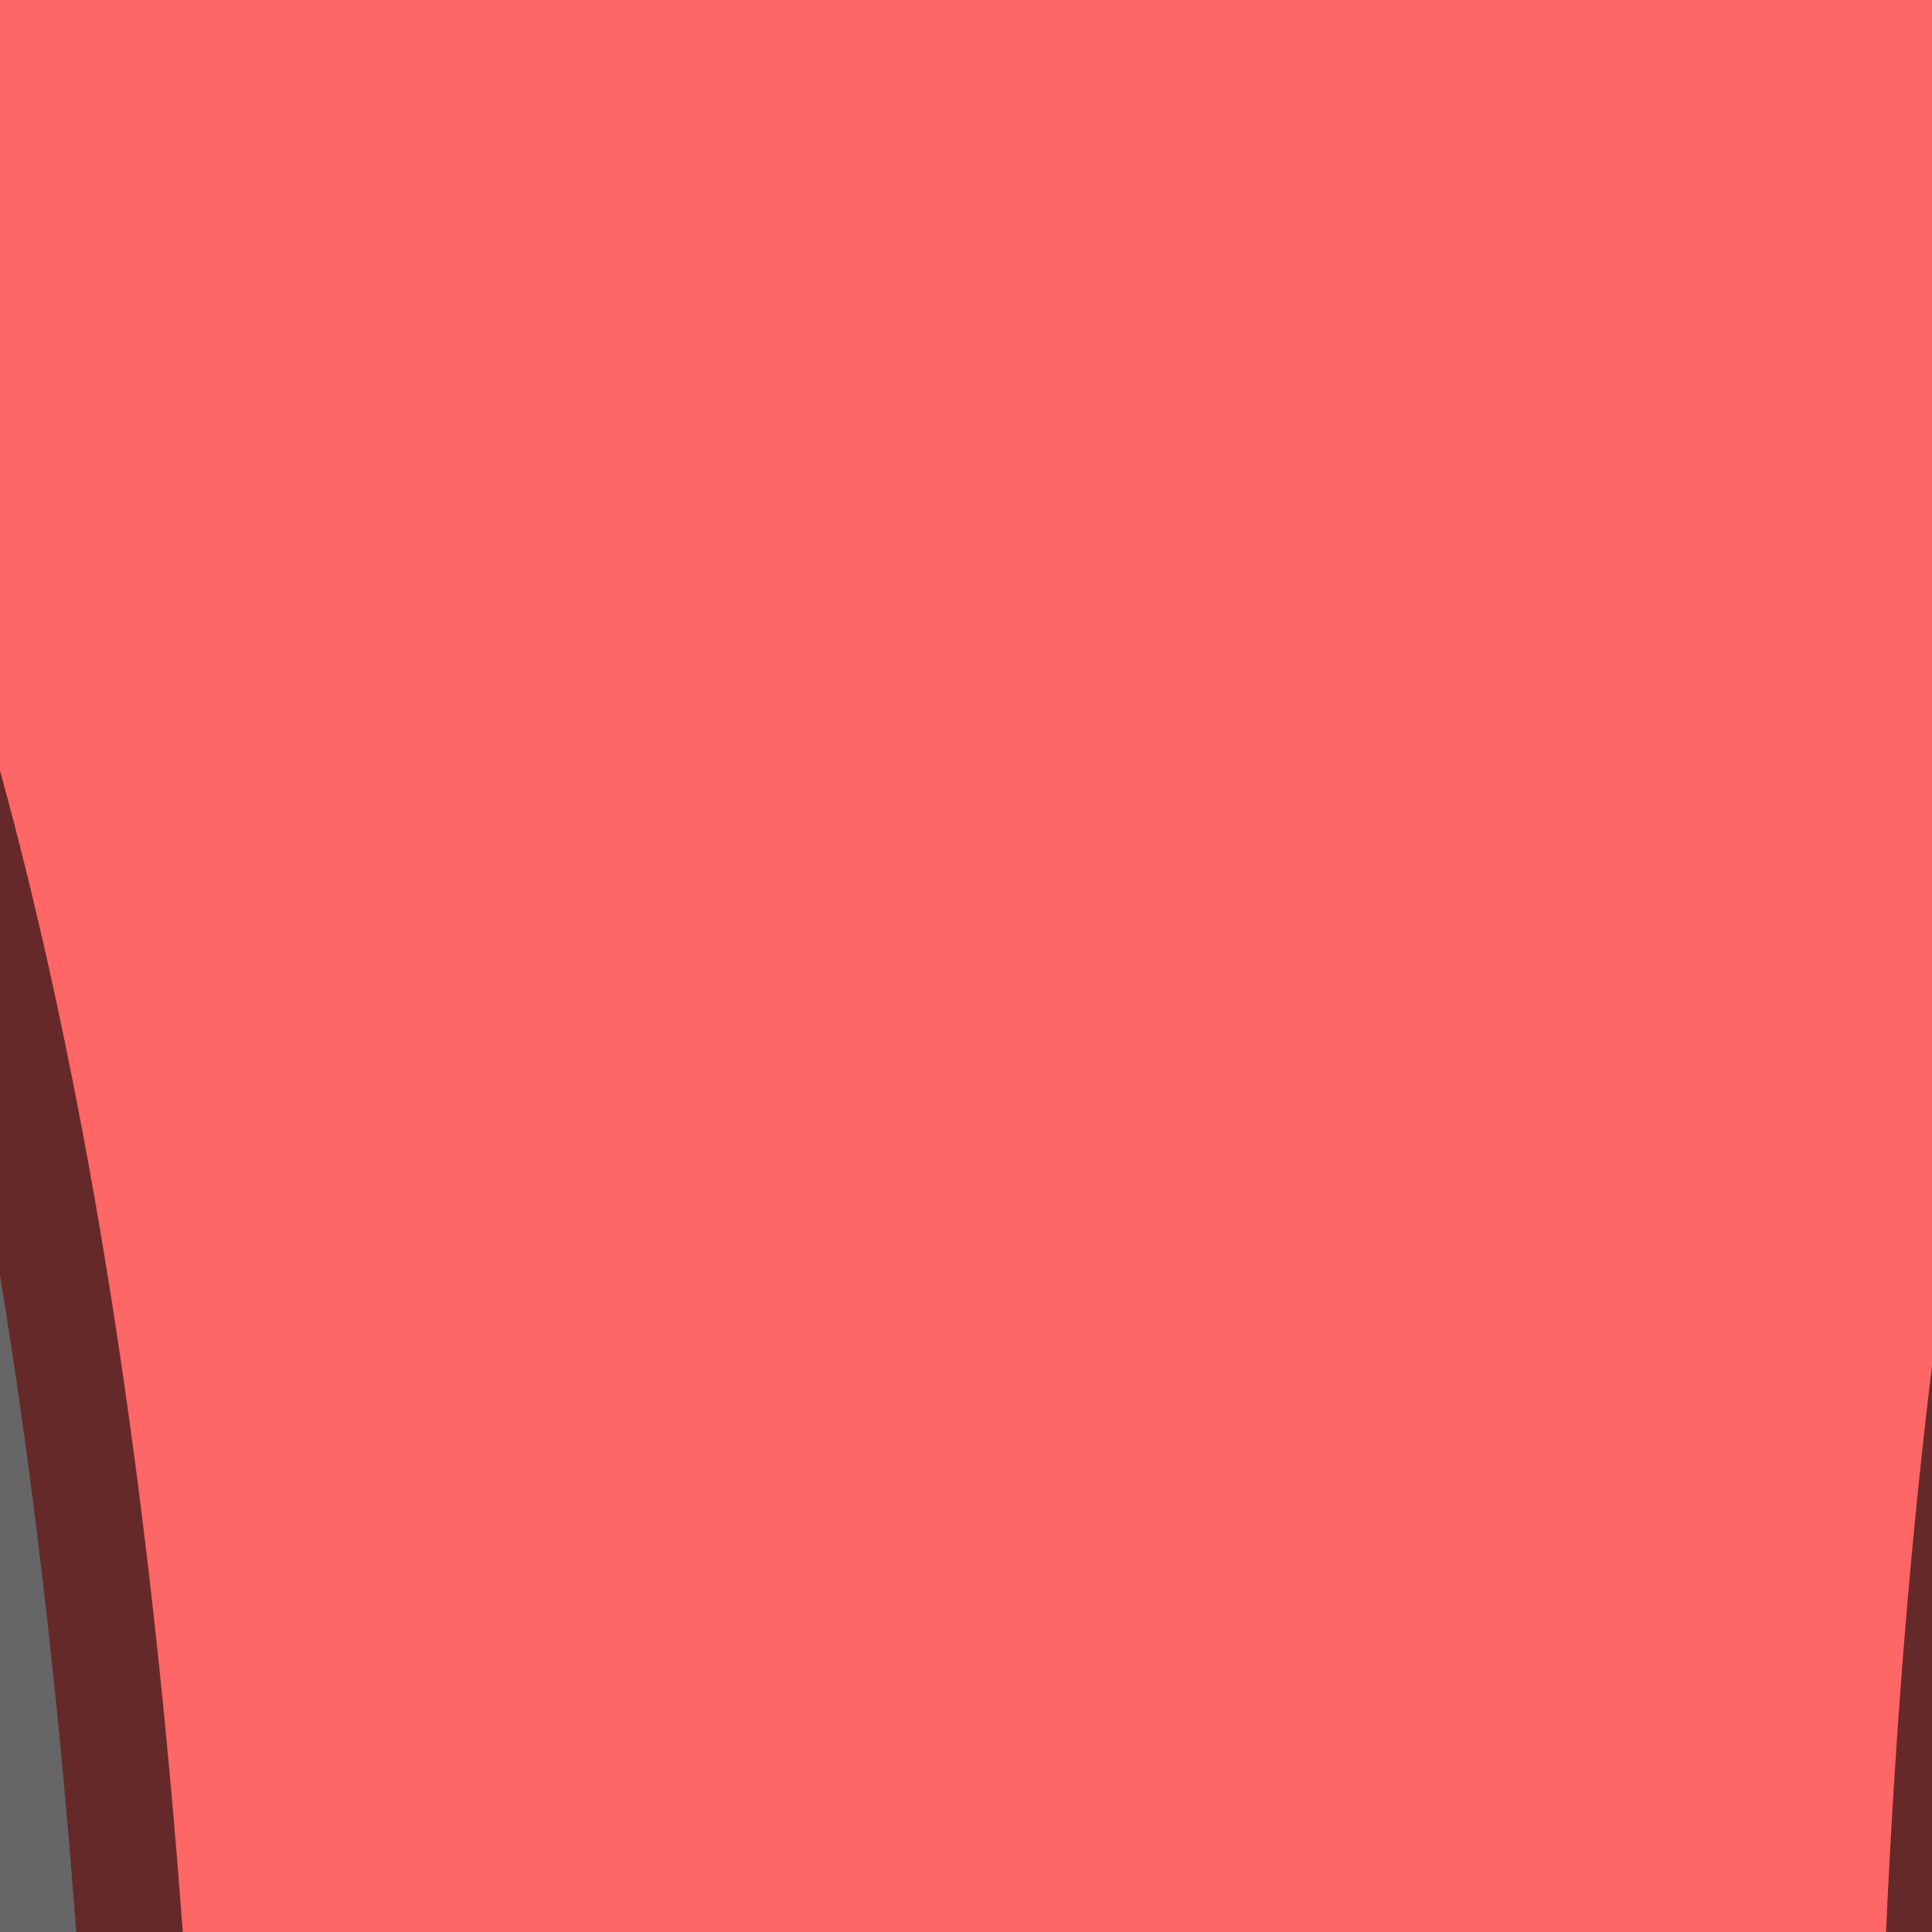 <?xml version="1.0"?><svg width="100" height="100" xmlns="http://www.w3.org/2000/svg" xmlns:xlink="http://www.w3.org/1999/xlink">
 <title>lamp</title>
 <defs>
  <linearGradient id="linearGradient3057">
   <stop stop-color="#f2ff00" offset="0" id="stop3058"/>
   <stop stop-color="#ffffff" stop-opacity="0" offset="1" id="stop3059"/>
  </linearGradient>
  <linearGradient id="linearGradient1703">
   <stop stop-color="#f2ff00" offset="0" id="stop1704"/>
   <stop stop-color="#ffffb8" offset="1" id="stop1705"/>
  </linearGradient>
  <linearGradient y2="180.228" y1="277.839" xlink:href="#linearGradient1703" x2="357.715" x1="543.079" id="linearGradient2430" gradientUnits="userSpaceOnUse" gradientTransform="matrix(0.819,0,0,1.222,-246.166,-76.297)"/>
  <radialGradient xlink:href="#linearGradient3057" r="194.241" id="radialGradient3056" gradientUnits="userSpaceOnUse" gradientTransform="scale(1.02,0.98)" fy="150.965" fx="100.518" cy="152.669" cx="98.886"/>
  <radialGradient xlink:href="#linearGradient3057" r="194.241" id="radialGradient3073" gradientUnits="userSpaceOnUse" gradientTransform="scale(1.02,0.98)" fy="150.965" fx="100.518" cy="152.669" cx="98.886"/>
  <linearGradient y2="0.441" y1="0.851" xlink:href="#linearGradient1703" x2="0.115" x1="0.902" id="linearGradient3074"/>
 </defs>
 <g>
  <title>Layer 1</title>
  <g transform="rotate(-16.303 62.607 14.844)" id="svg_11">
   <path transform="rotate(15.716 5.928 139.424)" opacity="0.8" fill="#ff0000" fill-opacity="0.75" fill-rule="evenodd" stroke="#000000" stroke-width="11" stroke-linecap="round" stroke-miterlimit="4" id="path1711" d="m39.092,127.952l-66.329,22.944"/>
   <path transform="rotate(15.716 2.797 156.968)" opacity="0.8" fill="#ff0000" fill-opacity="0.75" fill-rule="evenodd" stroke="#000000" stroke-width="11" stroke-linecap="round" stroke-miterlimit="4" id="path1708" d="m38.933,144.244l-72.273,25.448"/>
   <path transform="rotate(15.716 -2.534 175.912)" opacity="0.8" fill="#ff0000" fill-opacity="0.75" fill-rule="evenodd" stroke="#000000" stroke-width="11" stroke-linecap="round" stroke-miterlimit="4" id="path1709" d="m33.602,163.188l-72.273,25.448"/>
   <path transform="rotate(15.716 -7.865 194.856)" opacity="0.8" fill="#ff0000" fill-opacity="0.75" fill-rule="evenodd" stroke="#000000" stroke-width="11" stroke-linecap="round" stroke-miterlimit="4" id="path1710" d="m28.272,182.132l-72.273,25.448"/>
   <path transform="rotate(15.716 -21.969 216.796)" opacity="0.8" fill="#ff0000" fill-opacity="0.75" fill-rule="evenodd" stroke="#000000" stroke-width="11" stroke-linecap="round" stroke-miterlimit="4" id="path1717" d="m-29.604,212.215c0,0 4.061,9.262 15.269,9.161c10.23,-0.092 14.251,-9.161 14.251,-9.161"/>
   <path transform="rotate(15.716 60.128 -8.809)" opacity="0.6" fill="#ff0000" fill-rule="evenodd" stroke="#000000" stroke-width="11" stroke-linejoin="round" stroke-miterlimit="4" id="path1691" d="m107.715,136.491c-0.72,-110.847 23.753,-127.042 33.11,-139.278c14.449,-18.867 26.185,-64.95 0.72,-105.088c-32.812,-51.993 -105.466,-66.772 -156.913,-10.077c-31.915,35.504 -22.179,86.371 -4.319,114.446c4.705,6.902 30.231,28.791 30.231,139.638c0,0.72 97.171,0.36 97.171,0.36z"/>
  </g>
 </g>
</svg>